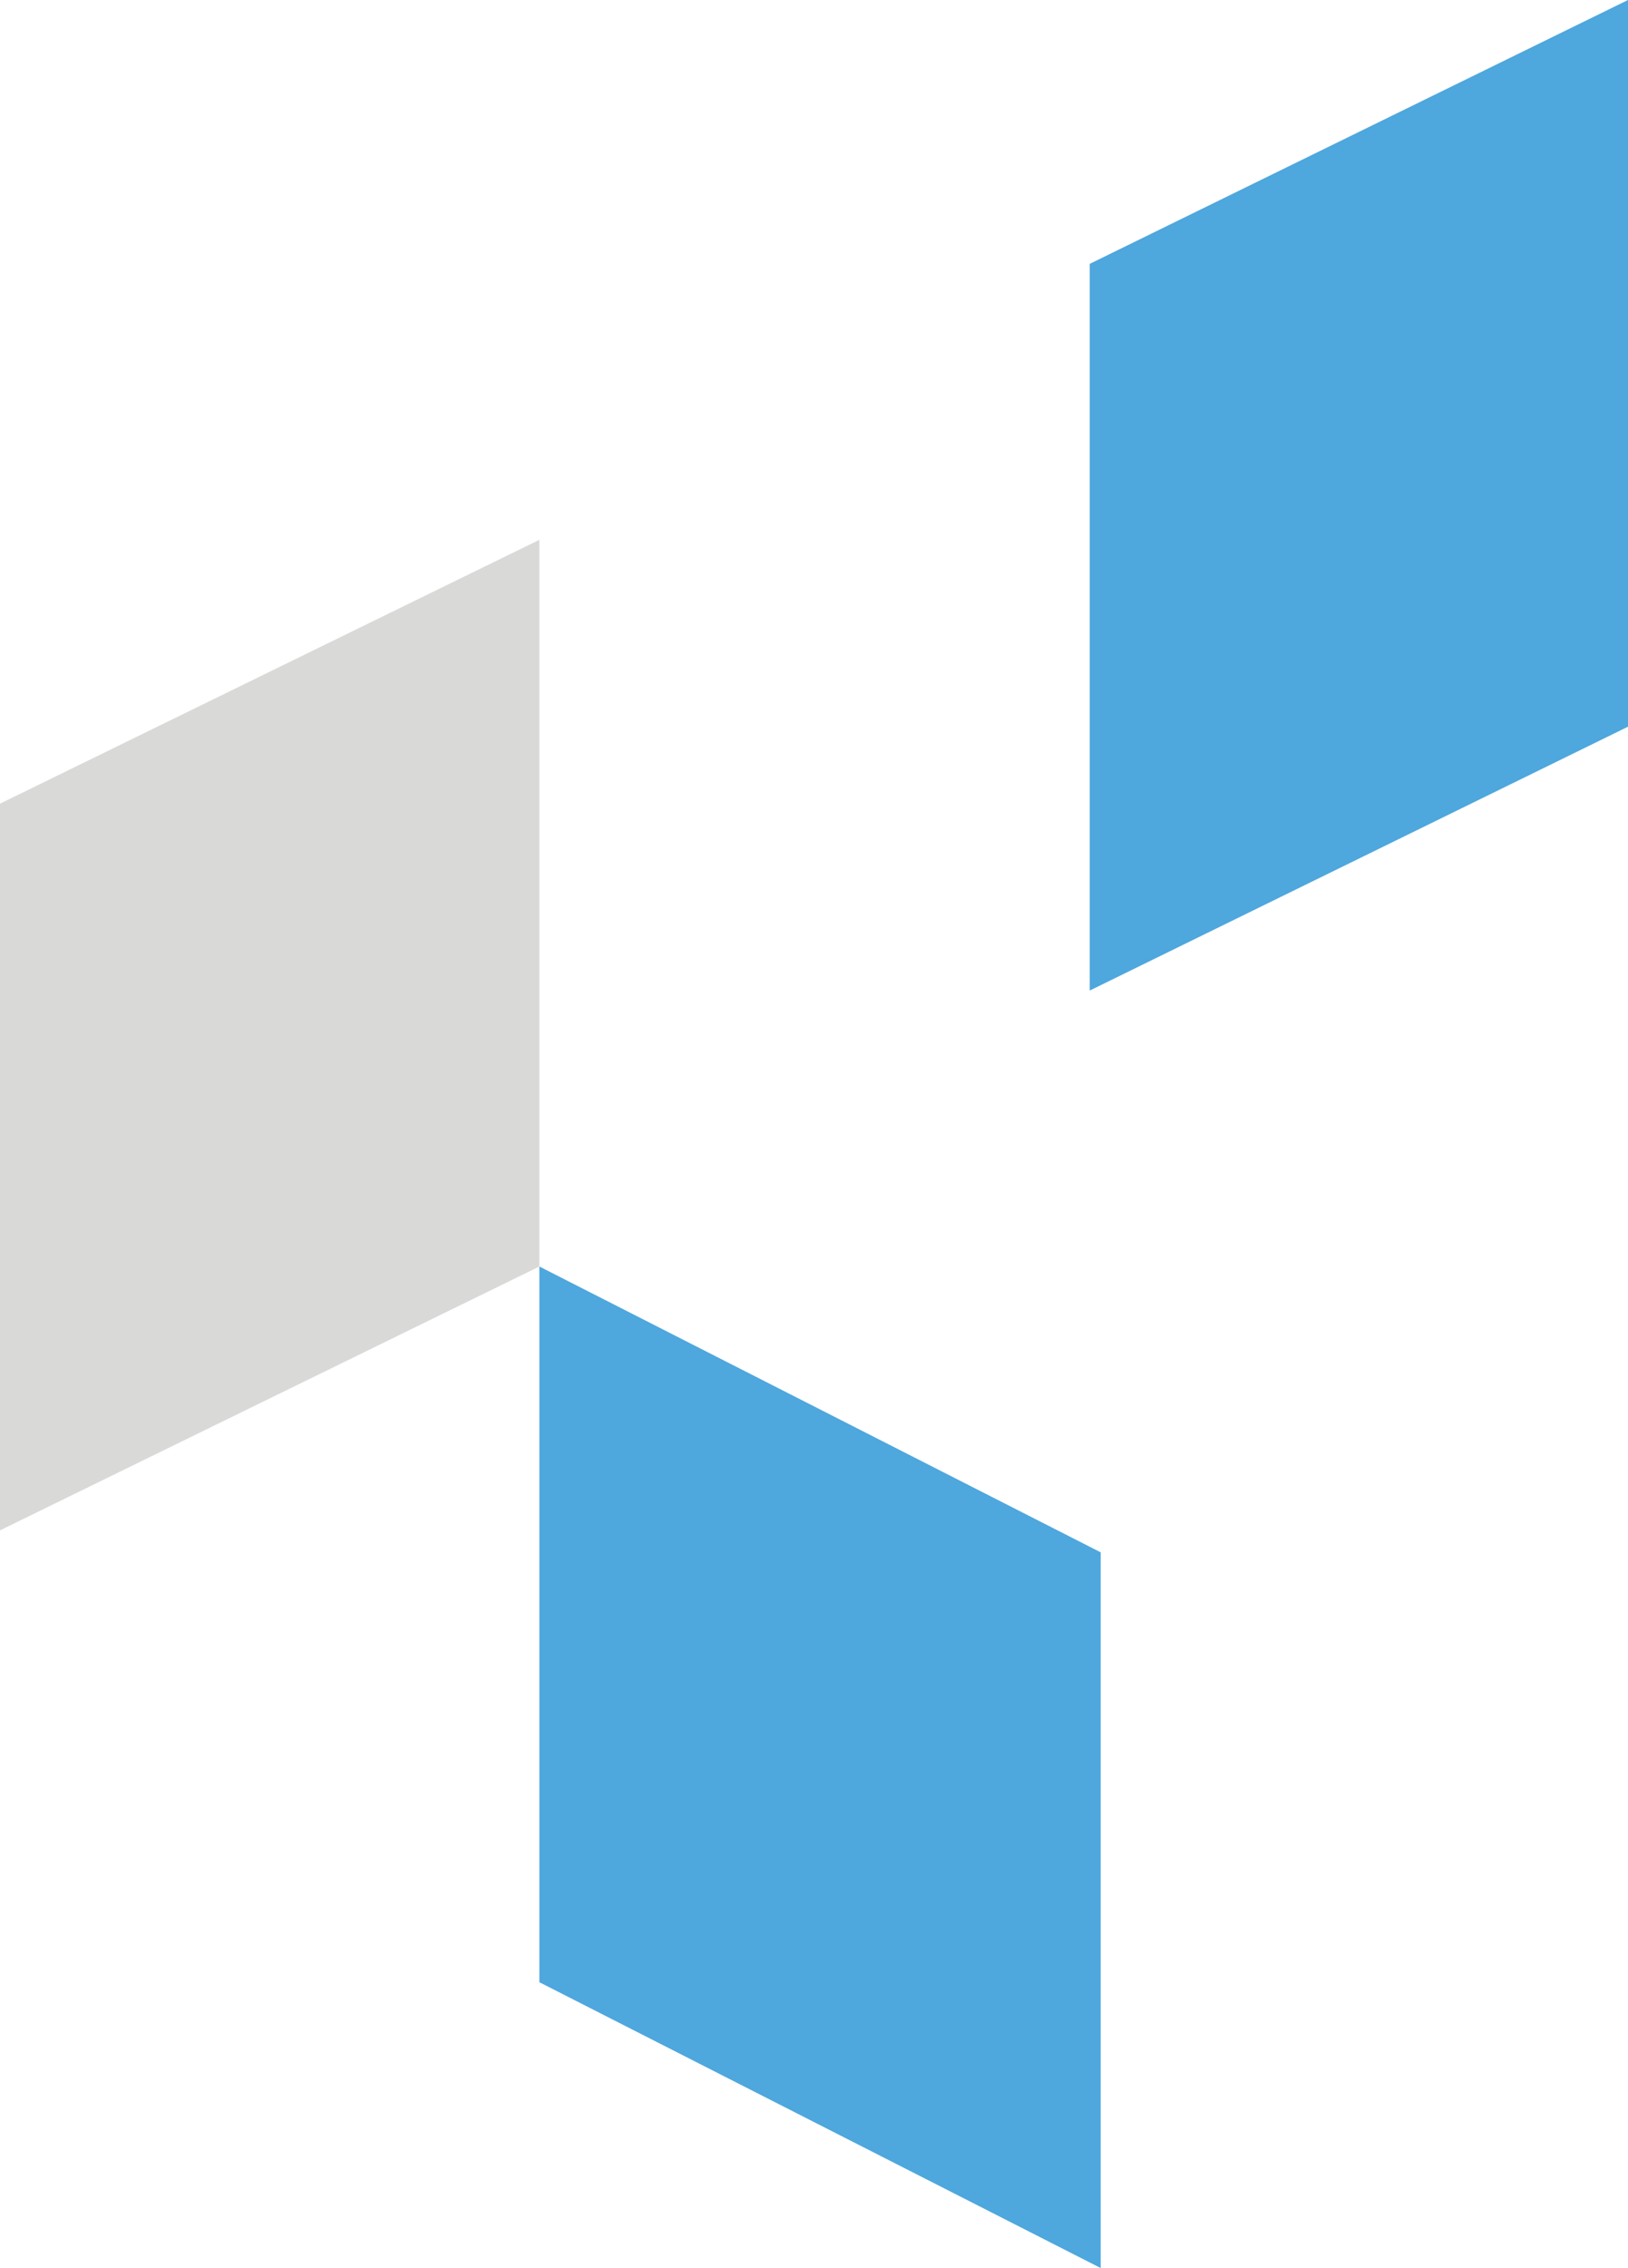 <?xml version="1.0" encoding="UTF-8"?> <!-- Generator: Adobe Illustrator 24.1.1, SVG Export Plug-In . SVG Version: 6.00 Build 0) --> <svg xmlns="http://www.w3.org/2000/svg" xmlns:xlink="http://www.w3.org/1999/xlink" version="1.1" id="Layer_1" x="0px" y="0px" viewBox="0 0 148.2 206.3" style="enable-background:new 0 0 148.2 206.3;" xml:space="preserve"> <style type="text/css"> .st0{fill:#4EA7DD;} .st1{fill:#D9D9D8;} </style> <g> <g> <polygon class="st0" points="49.1,180.3 100.2,206.3 100.2,141.2 49.1,115.2 "></polygon> </g> <g> <polygon class="st0" points="148.2,66.1 99.2,90.1 99.2,24 148.2,0 "></polygon> </g> <g> <polygon class="st1" points="49.1,115.2 0,139.2 0,73.1 49.1,49.1 "></polygon> </g> </g> </svg> 
